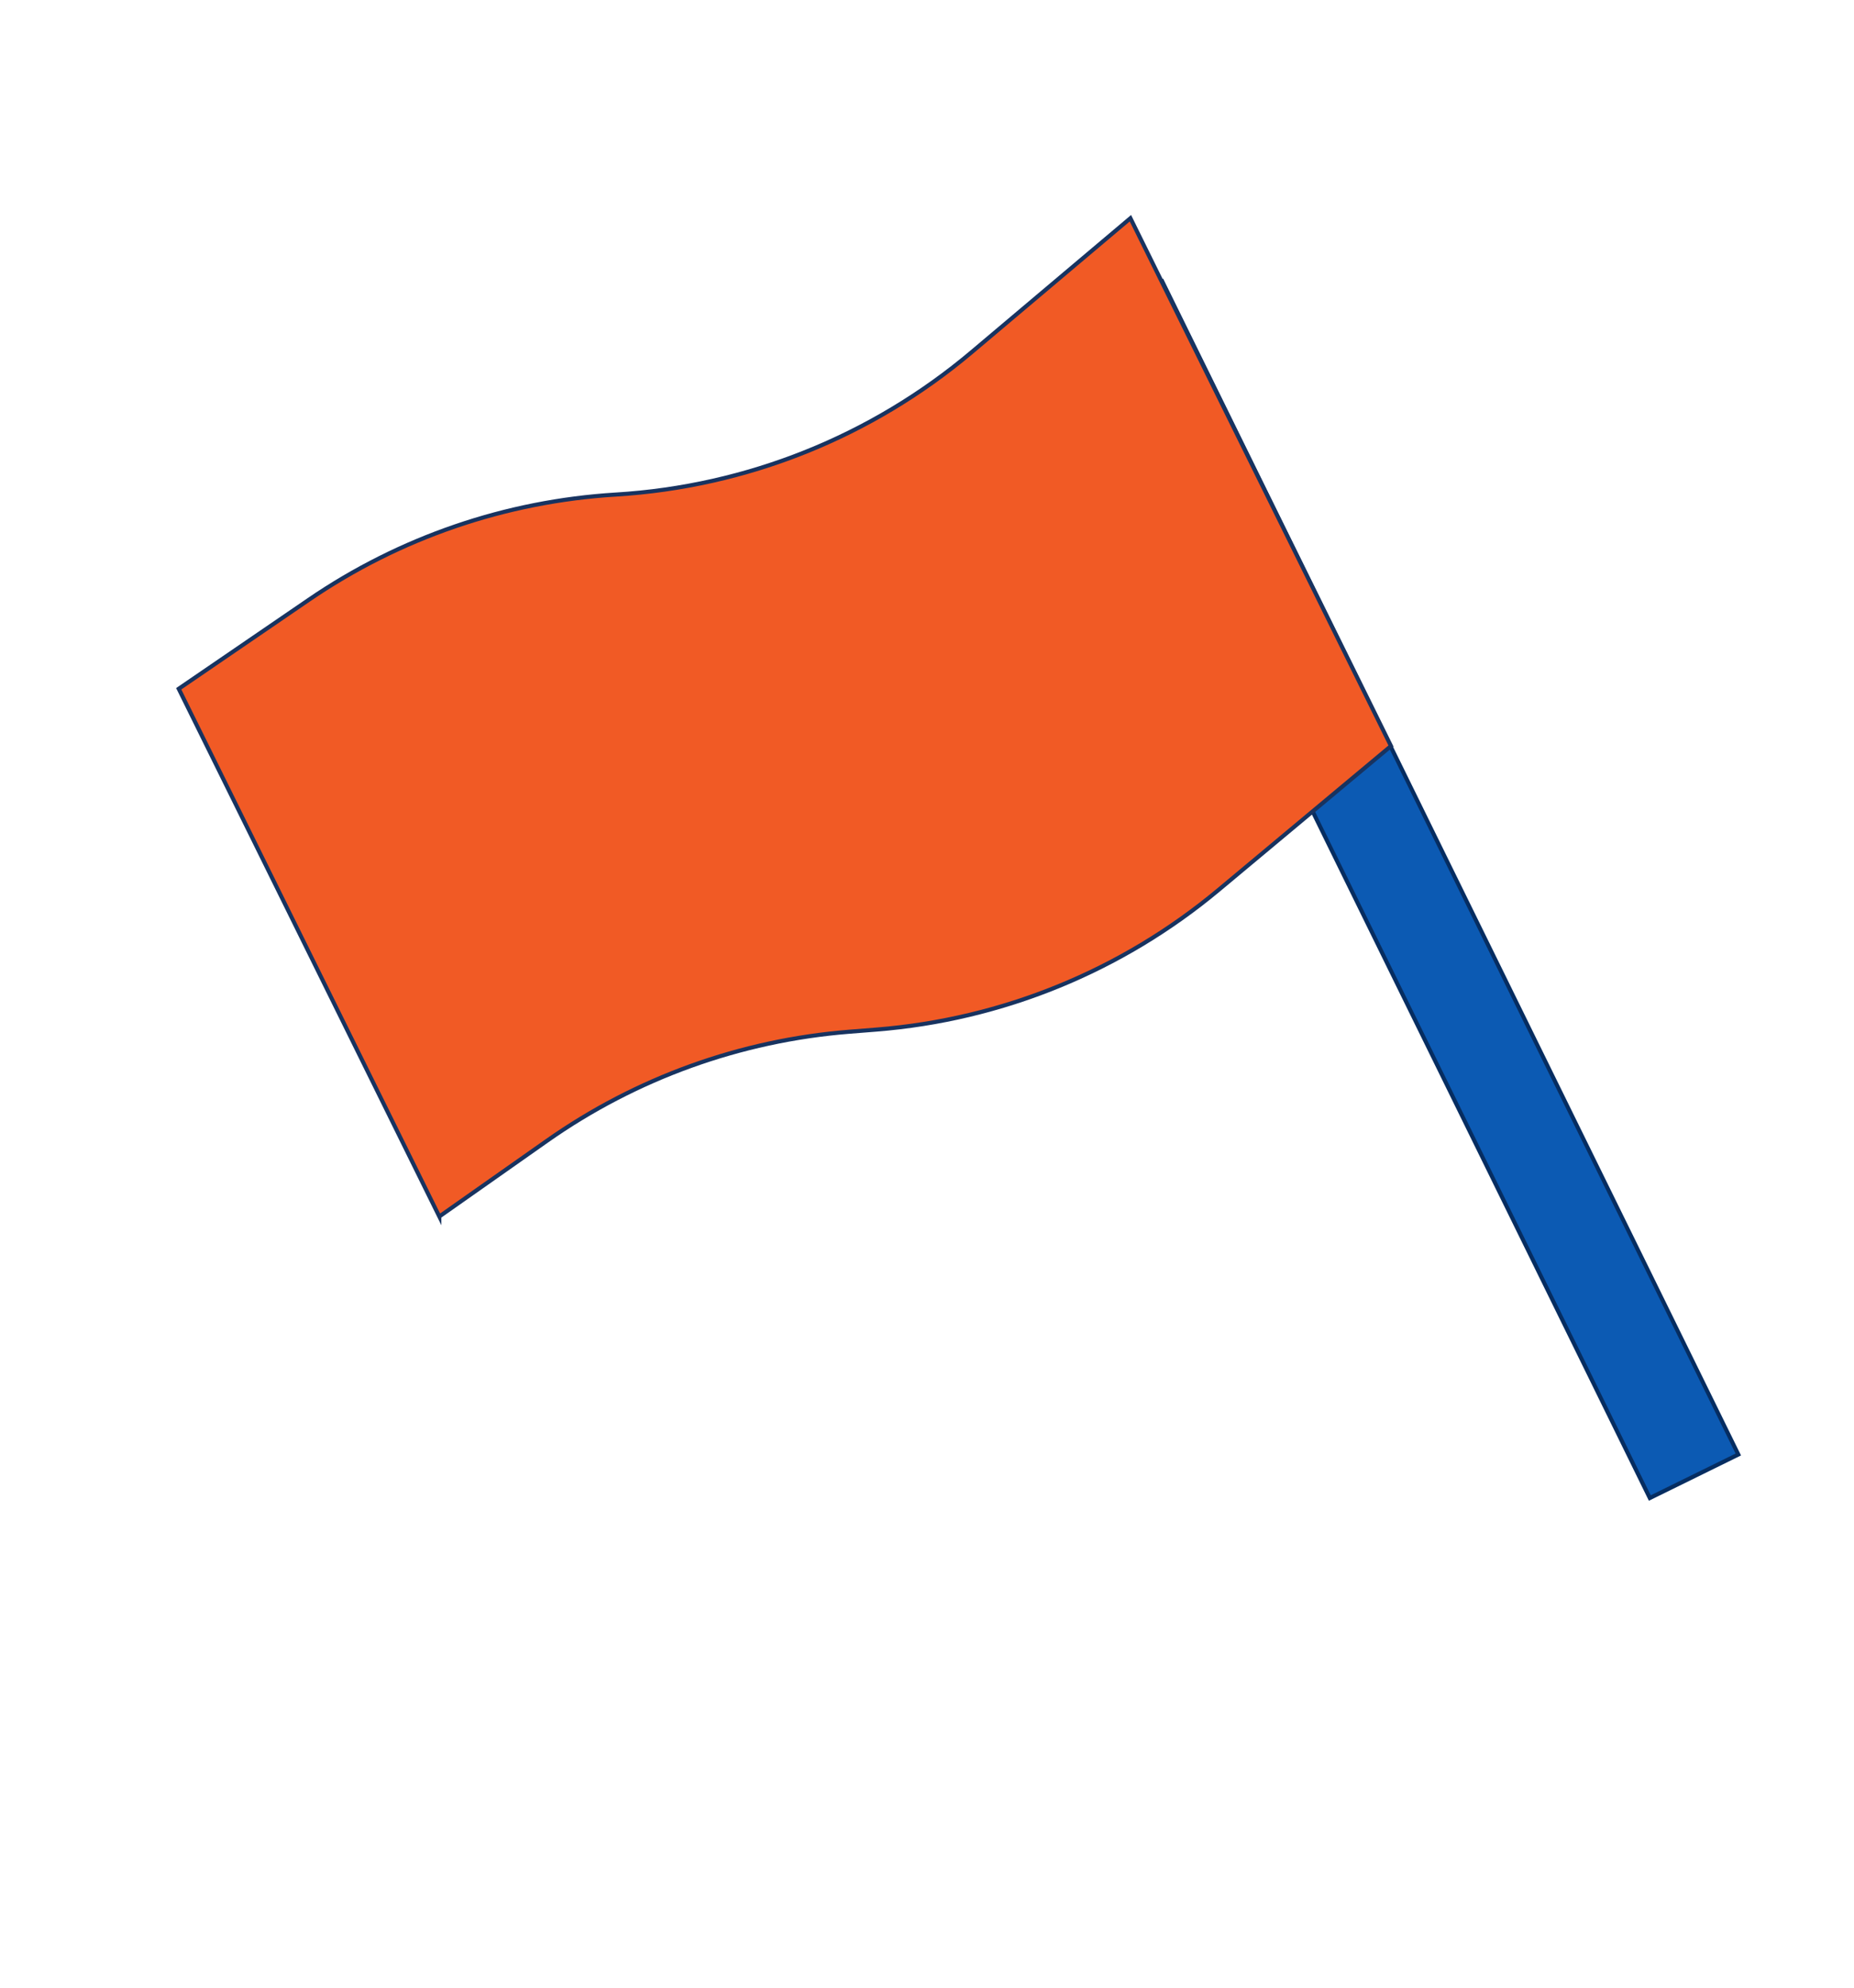 <svg width="70" height="75" viewBox="0 0 70 75" fill="none" xmlns="http://www.w3.org/2000/svg">
<path d="M40.54 12.259L43.881 10.617L65.632 54.882L62.291 56.524L40.54 12.259Z" fill="url(#paint0_linear_1313_1857)" stroke="#062D61" stroke-width="0.154" stroke-miterlimit="10"/>
<path d="M16.587 45.902L20.651 43.045C24.019 40.677 27.959 39.257 32.063 38.93L33.088 38.849C37.836 38.471 42.349 36.63 46.007 33.58L52.518 28.149L42.68 8.234L36.693 13.282C32.908 16.474 28.194 18.361 23.25 18.661C19.098 18.913 15.092 20.285 11.658 22.633L6.748 25.989L16.587 45.903L16.587 45.902Z" fill="#F15A25" stroke="#183360" stroke-width="0.154" stroke-miterlimit="10"/>
<defs>
<linearGradient id="paint0_linear_1313_1857" x1="-1.12" y1="46.453" x2="-18.696" y2="37.075" gradientUnits="userSpaceOnUse">
<stop stop-color="#0C5AB3"/>
<stop offset="1" stop-color="#062D61"/>
</linearGradient>
</defs>
</svg>
